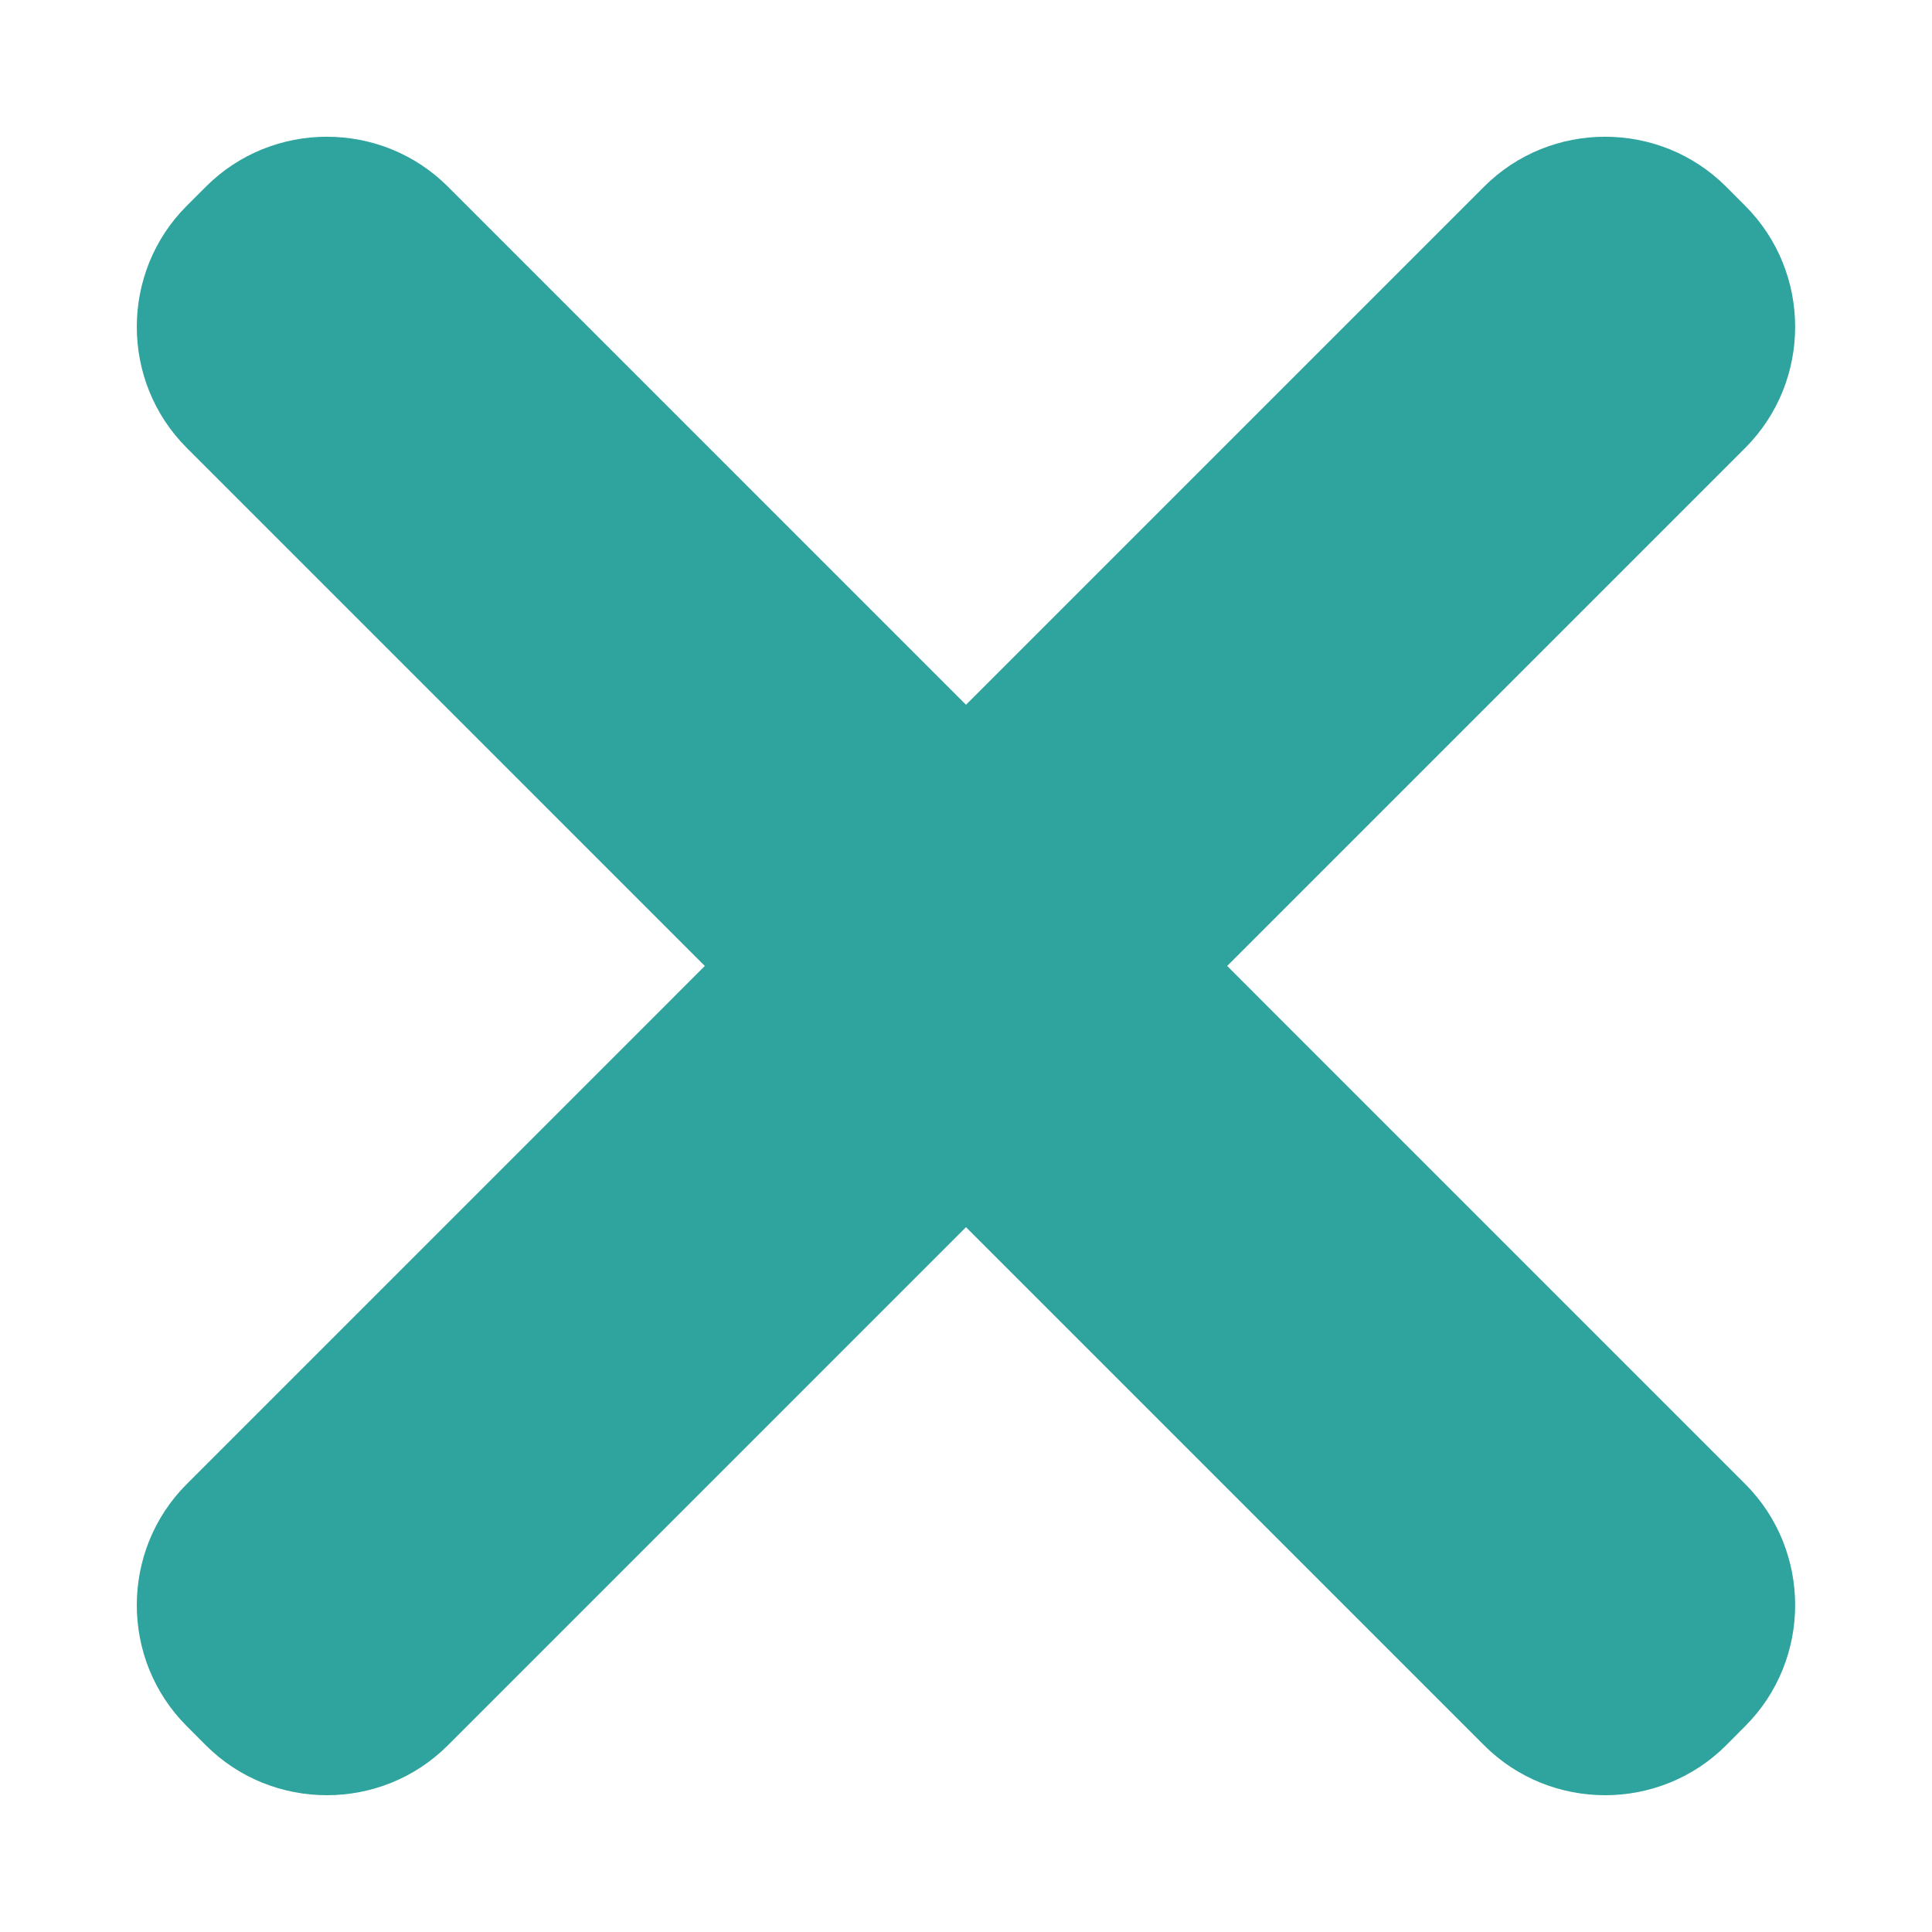 <?xml version="1.0" encoding="utf-8"?>
<!-- Generator: Adobe Illustrator 16.0.0, SVG Export Plug-In . SVG Version: 6.00 Build 0)  -->
<!DOCTYPE svg PUBLIC "-//W3C//DTD SVG 1.1//EN" "http://www.w3.org/Graphics/SVG/1.1/DTD/svg11.dtd">
<svg version="1.1" id="Layer_1" xmlns="http://www.w3.org/2000/svg" xmlns:xlink="http://www.w3.org/1999/xlink" x="0px" y="0px"
	 width="32px" height="32px" viewBox="0 0 32 32" enable-background="new 0 0 32 32" xml:space="preserve">
<g>
	<path fill="#2FA39D" d="M28.907,24.581c1.102,1.103,1.102,2.907-0.001,4.009l-0.316,0.318c-1.103,1.102-2.907,1.102-4.009-0.001
		L3.093,7.418c-1.103-1.103-1.103-2.906,0-4.009l0.317-0.317c1.103-1.103,2.906-1.103,4.009,0L28.907,24.581z"/>
</g>
<g>
	<path fill="#2FA39D" d="M3.093,24.581c-1.103,1.103-1.103,2.907,0,4.009l0.317,0.318c1.103,1.102,2.906,1.102,4.009-0.001
		L28.907,7.418c1.102-1.103,1.102-2.906-0.001-4.009L28.59,3.092c-1.103-1.103-2.907-1.103-4.009,0L3.093,24.581z"/>
</g>
</svg>
